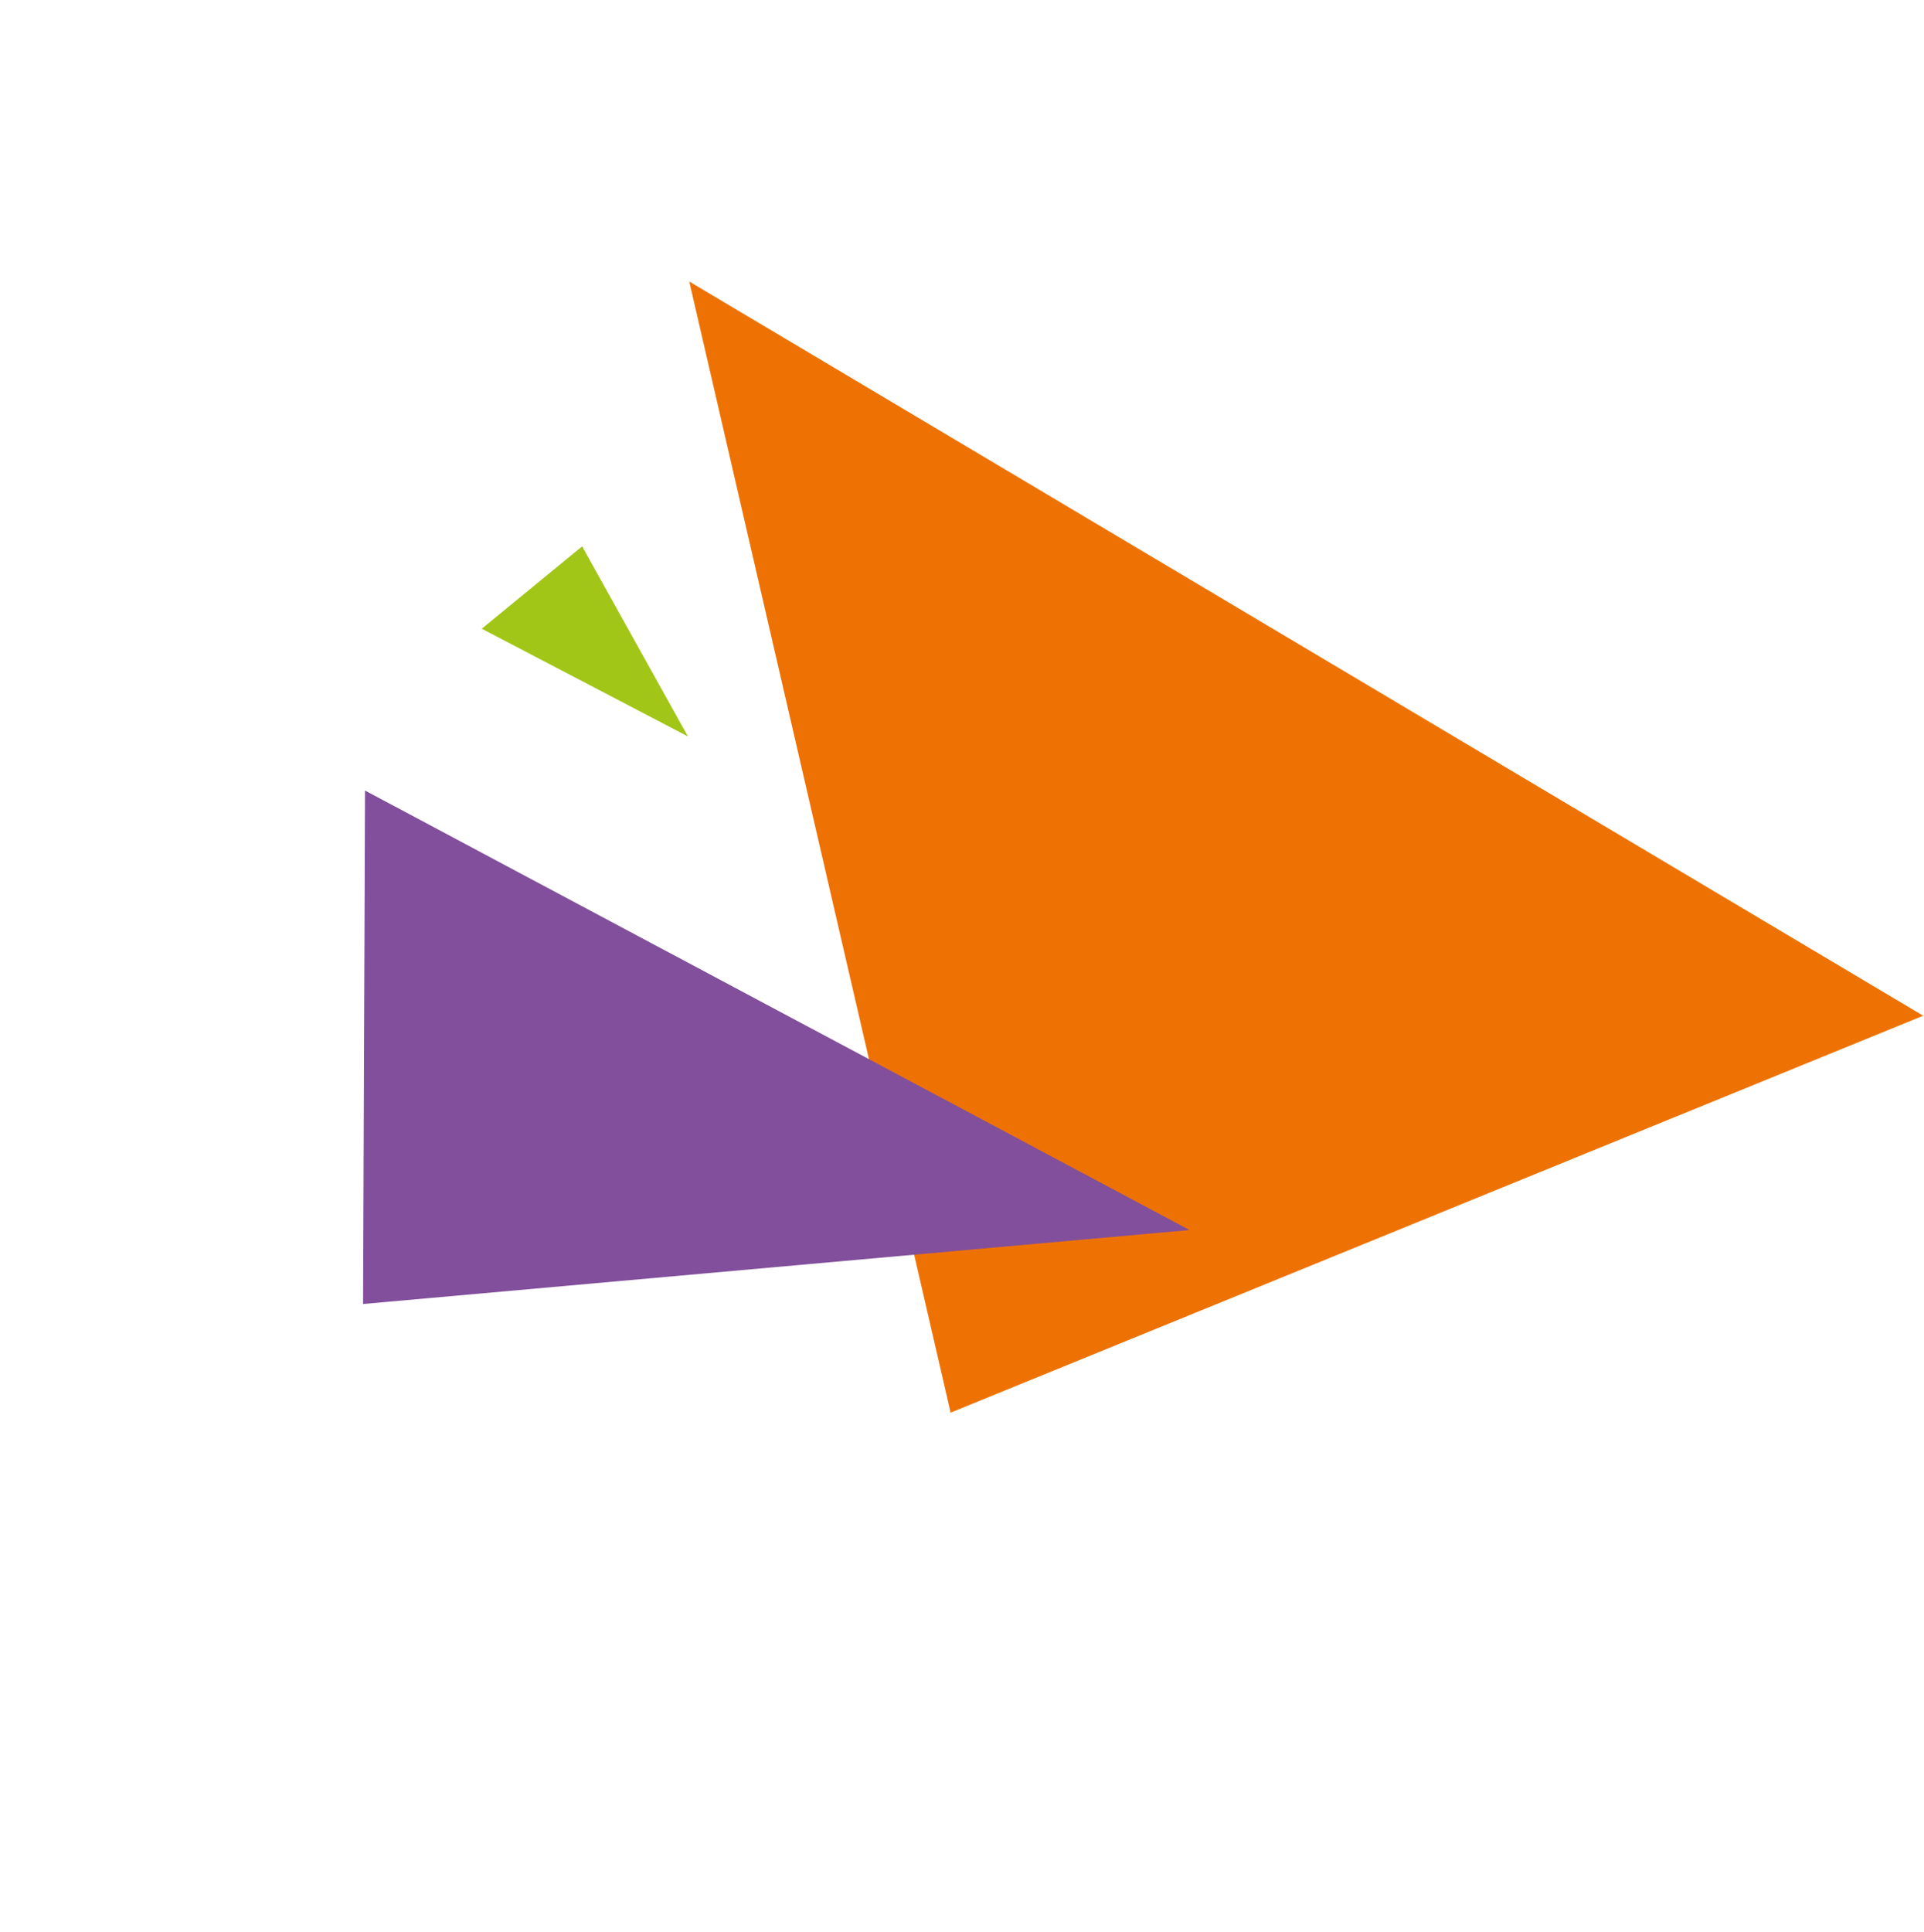 <svg xmlns="http://www.w3.org/2000/svg" width="254" height="255" viewBox="0 0 254 255" fill="none"><g id="Group 39053"><path id="Polygon 2" d="M90.993 37.159L125.5 186.461L253.896 134.072L90.993 37.159Z" fill="#EE7203"></path><path id="Vector 373" d="M90.824 97.212L76.851 72.117L63.601 82.988L90.824 97.212Z" fill="#A2C617"></path><path id="Vector 374" d="M48.192 104.349L157.041 162.361L47.93 172.123L48.192 104.349Z" fill="#814F9B"></path></g></svg>